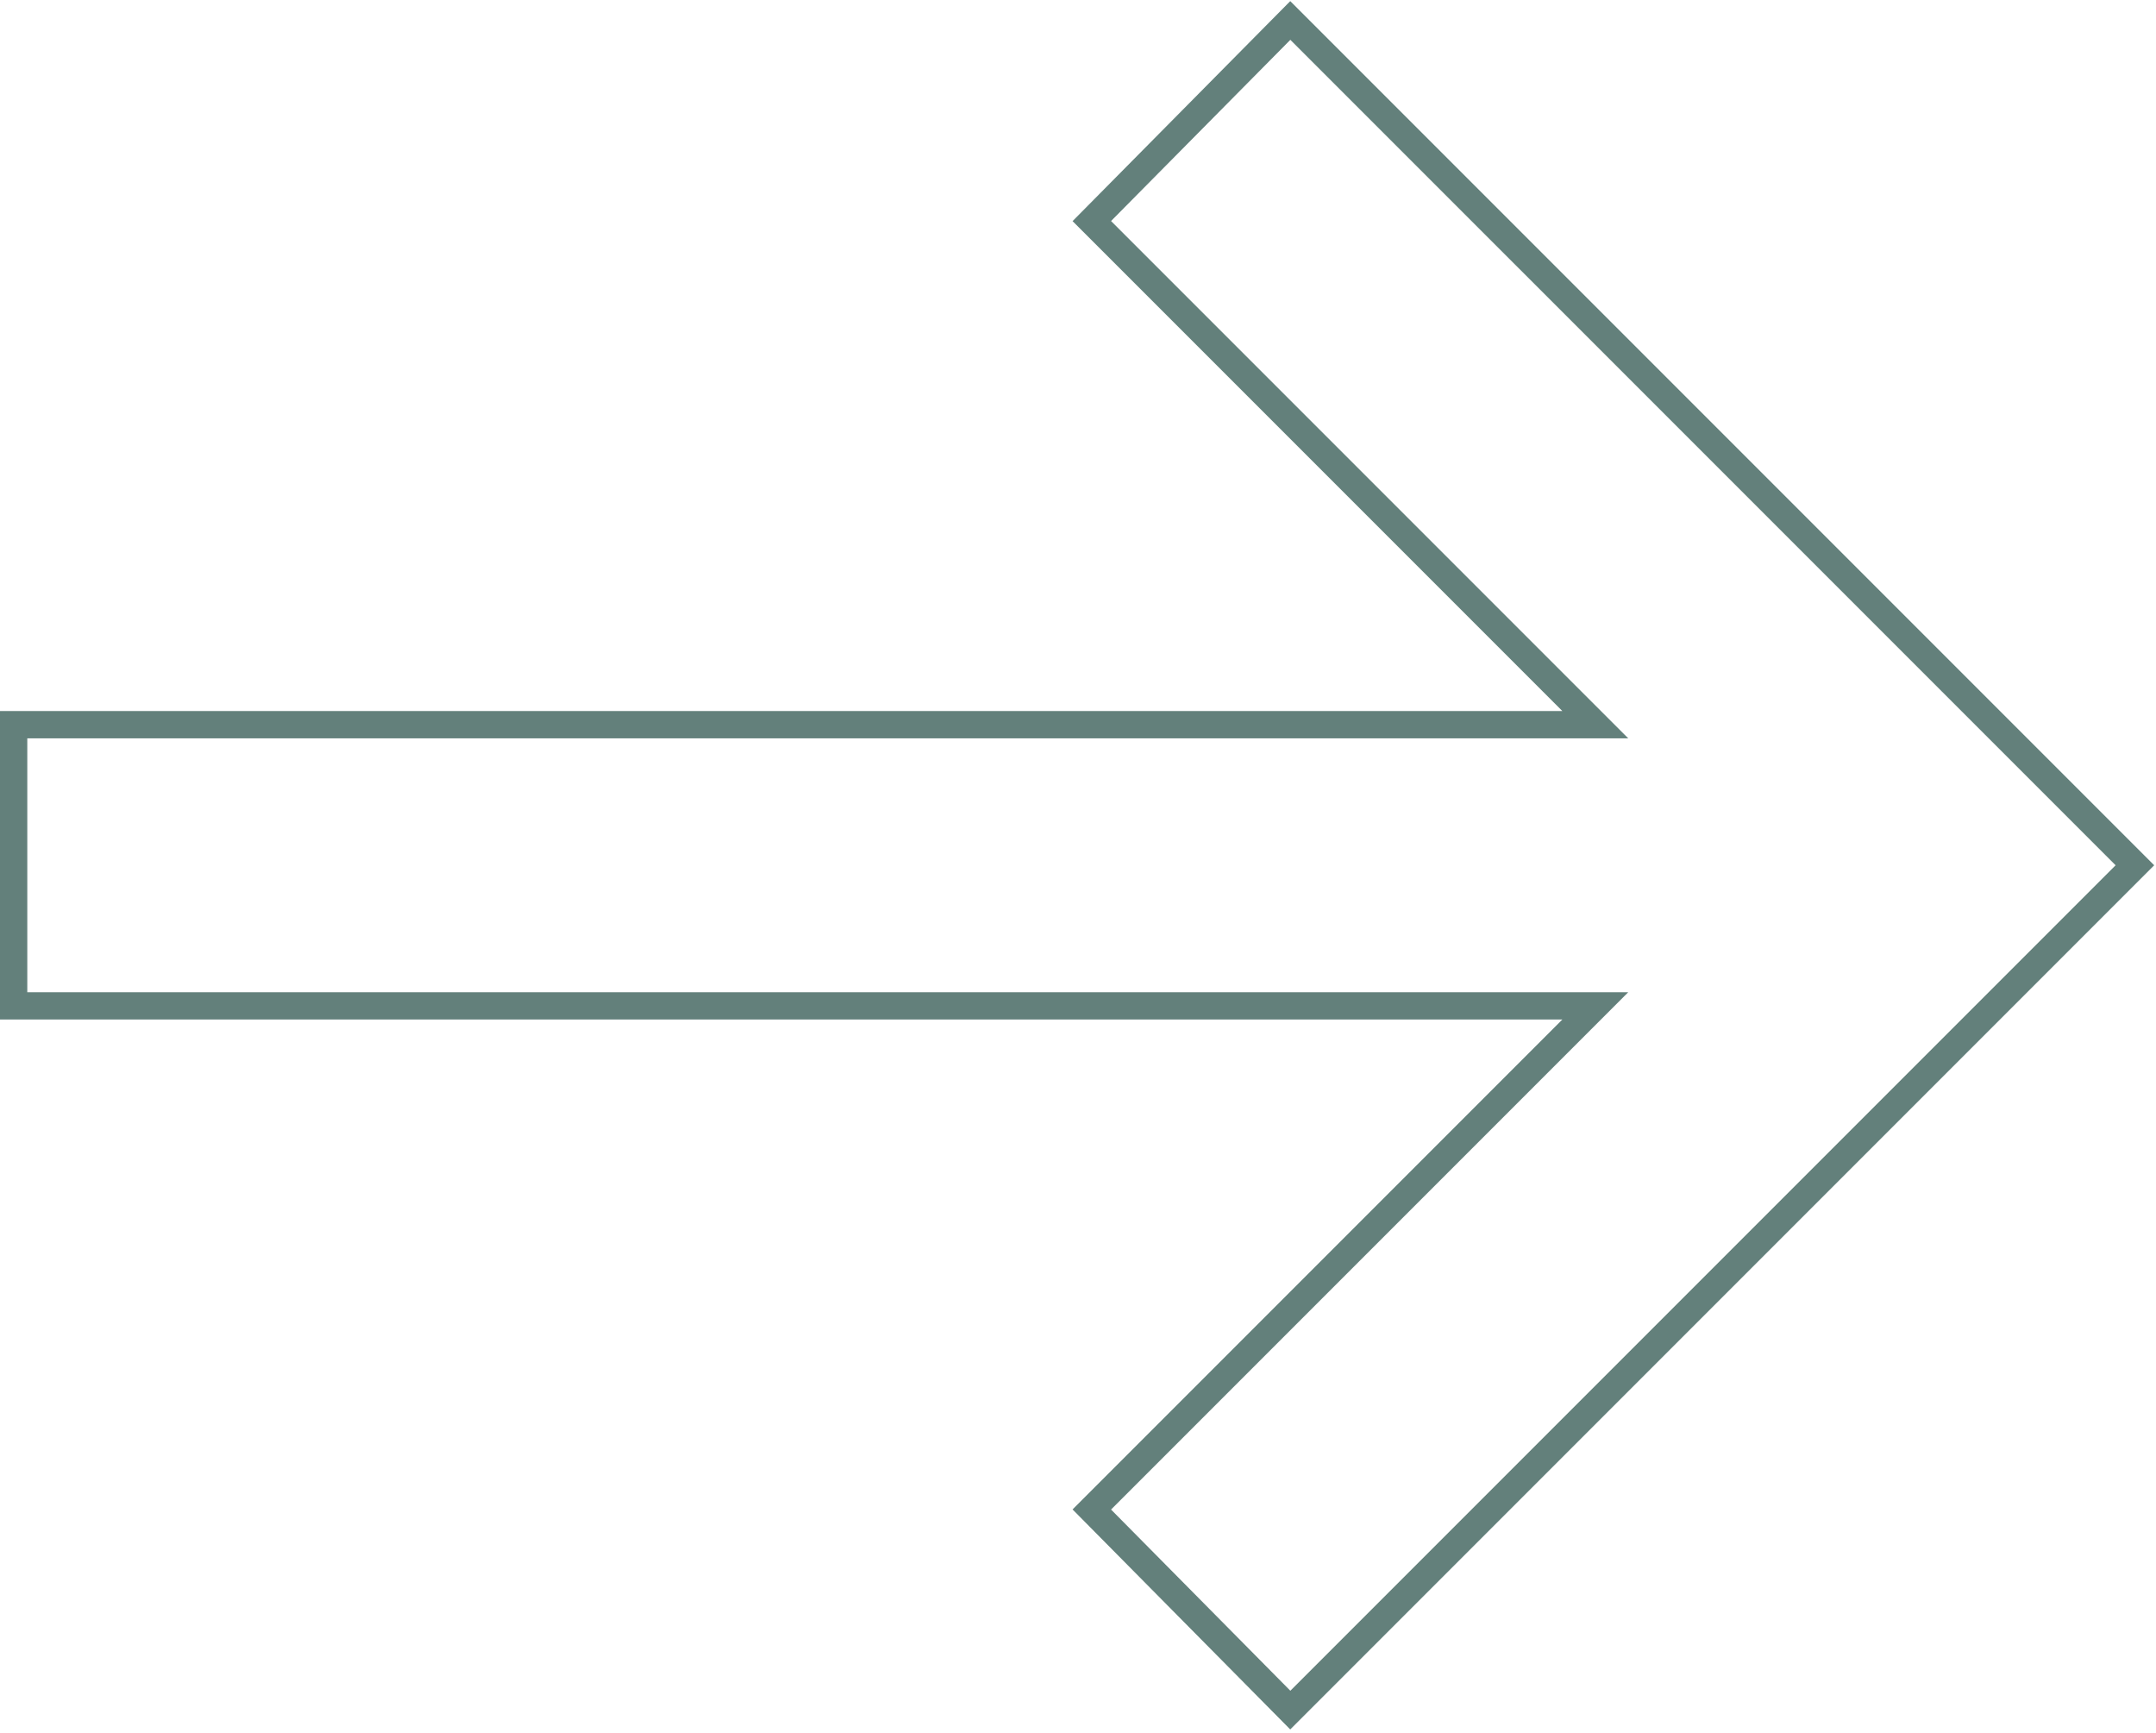 <?xml version="1.0" encoding="UTF-8"?> <svg xmlns="http://www.w3.org/2000/svg" width="316" height="254" viewBox="0 0 316 254" fill="none"> <path d="M228.991 147.39H2V106.19H228.991H233.82L230.405 102.776L160.024 32.395L189.116 3L312.907 126.79L189.116 250.581L160.024 221.186L230.405 150.805L233.82 147.39H228.991Z" stroke="#63807B" stroke-width="4"></path> </svg> 